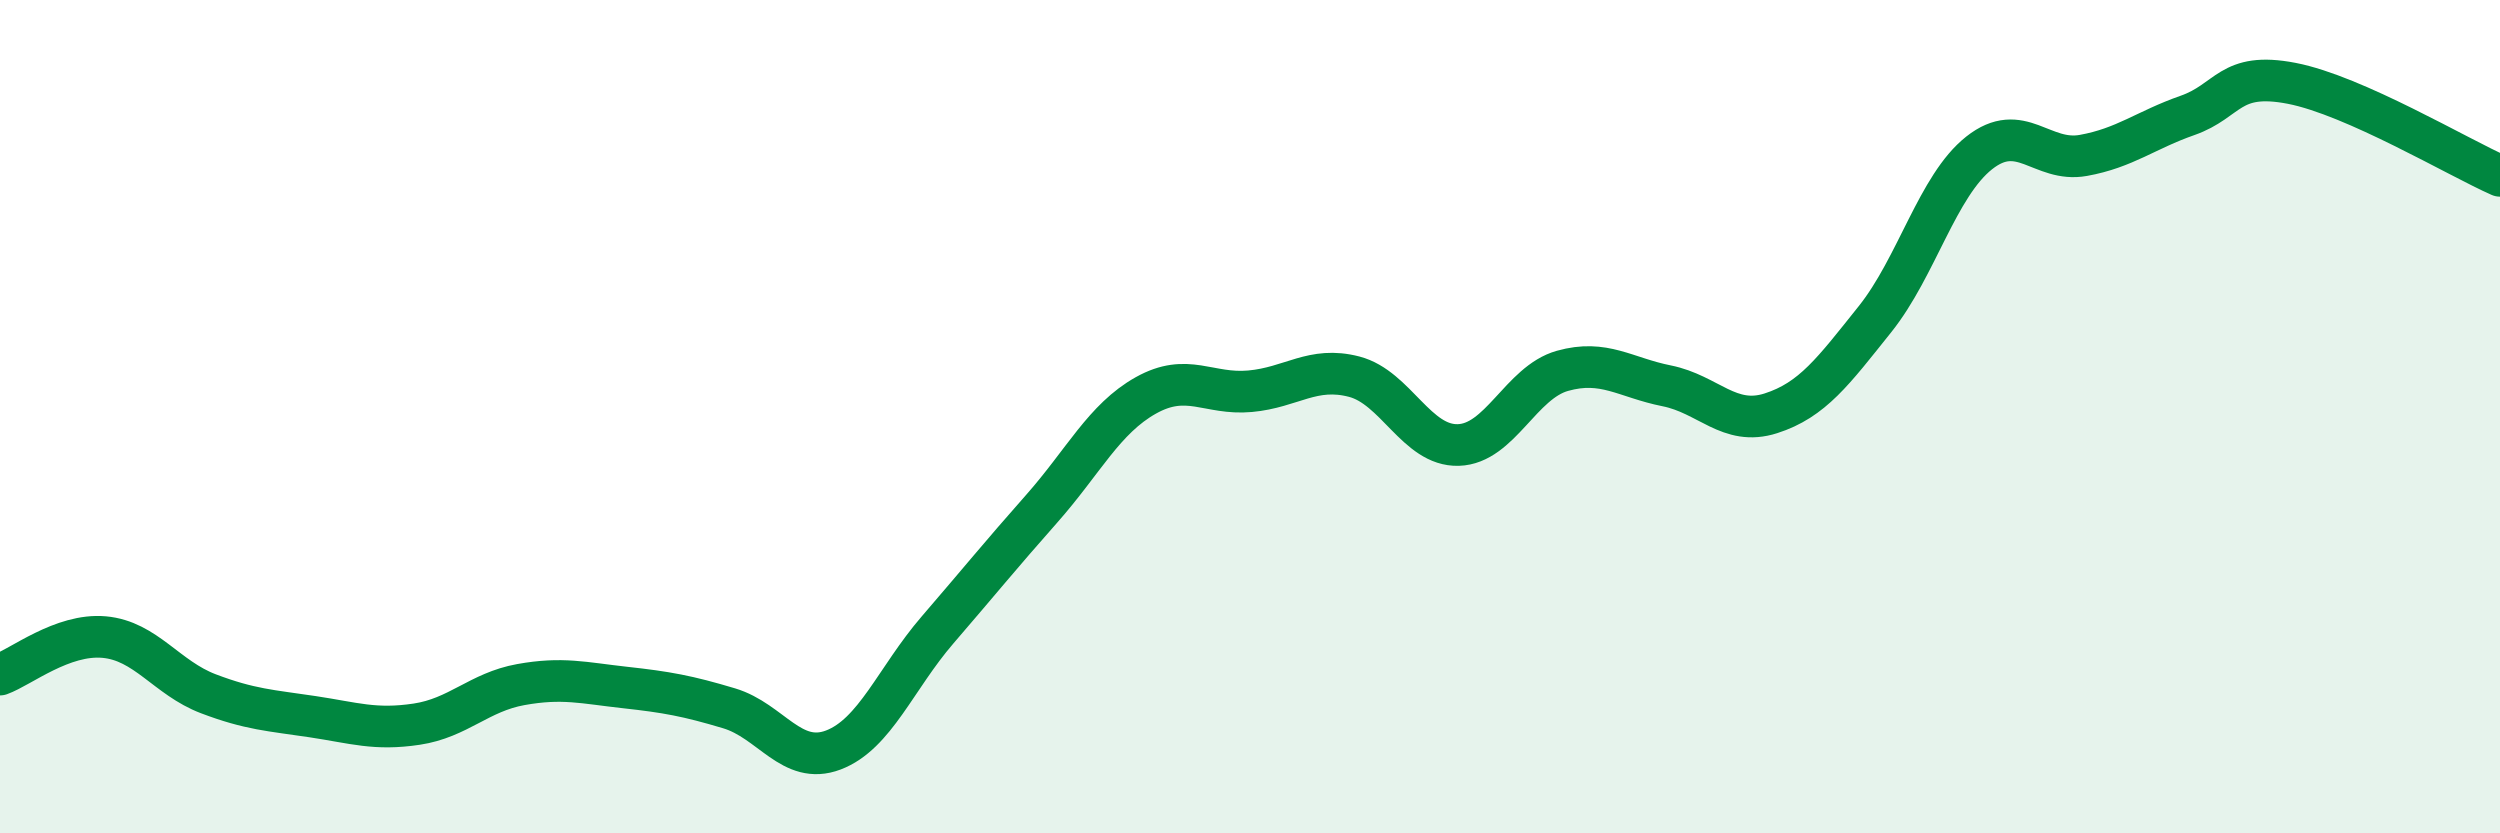 
    <svg width="60" height="20" viewBox="0 0 60 20" xmlns="http://www.w3.org/2000/svg">
      <path
        d="M 0,16.19 C 0.5,16.01 1.5,15.2 2.5,15.29 C 3.5,15.38 4,16.27 5,16.65 C 6,17.03 6.5,17.05 7.5,17.2 C 8.5,17.35 9,17.53 10,17.38 C 11,17.23 11.5,16.61 12.5,16.43 C 13.5,16.25 14,16.39 15,16.5 C 16,16.61 16.5,16.7 17.5,17 C 18.5,17.3 19,18.38 20,18 C 21,17.62 21.5,16.28 22.5,15.12 C 23.5,13.96 24,13.34 25,12.21 C 26,11.08 26.5,10.05 27.5,9.49 C 28.5,8.93 29,9.48 30,9.39 C 31,9.3 31.5,8.78 32.5,9.04 C 33.5,9.3 34,10.71 35,10.68 C 36,10.65 36.5,9.18 37.5,8.9 C 38.5,8.62 39,9.06 40,9.26 C 41,9.46 41.5,10.24 42.5,9.92 C 43.5,9.6 44,8.91 45,7.66 C 46,6.41 46.5,4.46 47.5,3.67 C 48.5,2.88 49,3.91 50,3.73 C 51,3.55 51.5,3.12 52.5,2.77 C 53.5,2.42 53.5,1.71 55,2 C 56.5,2.29 59,3.78 60,4.22L60 20L0 20Z"
        fill="#008740"
        opacity="0.1"
        stroke-linecap="round"
        stroke-linejoin="round"
      />
      <path
        d="M 0,16.19 C 0.5,16.01 1.5,15.2 2.5,15.29 C 3.5,15.38 4,16.27 5,16.65 C 6,17.03 6.5,17.05 7.5,17.2 C 8.5,17.35 9,17.53 10,17.38 C 11,17.23 11.5,16.61 12.5,16.43 C 13.5,16.25 14,16.39 15,16.5 C 16,16.61 16.5,16.7 17.5,17 C 18.5,17.3 19,18.38 20,18 C 21,17.62 21.5,16.28 22.5,15.12 C 23.5,13.96 24,13.34 25,12.21 C 26,11.08 26.5,10.05 27.5,9.49 C 28.5,8.93 29,9.48 30,9.39 C 31,9.3 31.5,8.78 32.5,9.04 C 33.5,9.3 34,10.71 35,10.68 C 36,10.65 36.5,9.18 37.5,8.9 C 38.5,8.62 39,9.06 40,9.26 C 41,9.46 41.5,10.24 42.5,9.92 C 43.5,9.6 44,8.91 45,7.66 C 46,6.41 46.5,4.46 47.5,3.67 C 48.5,2.88 49,3.91 50,3.73 C 51,3.55 51.5,3.12 52.5,2.77 C 53.5,2.42 53.5,1.71 55,2 C 56.5,2.29 59,3.78 60,4.22"
        stroke="#008740"
        stroke-width="1"
        fill="none"
        stroke-linecap="round"
        stroke-linejoin="round"
      />
    </svg>
  